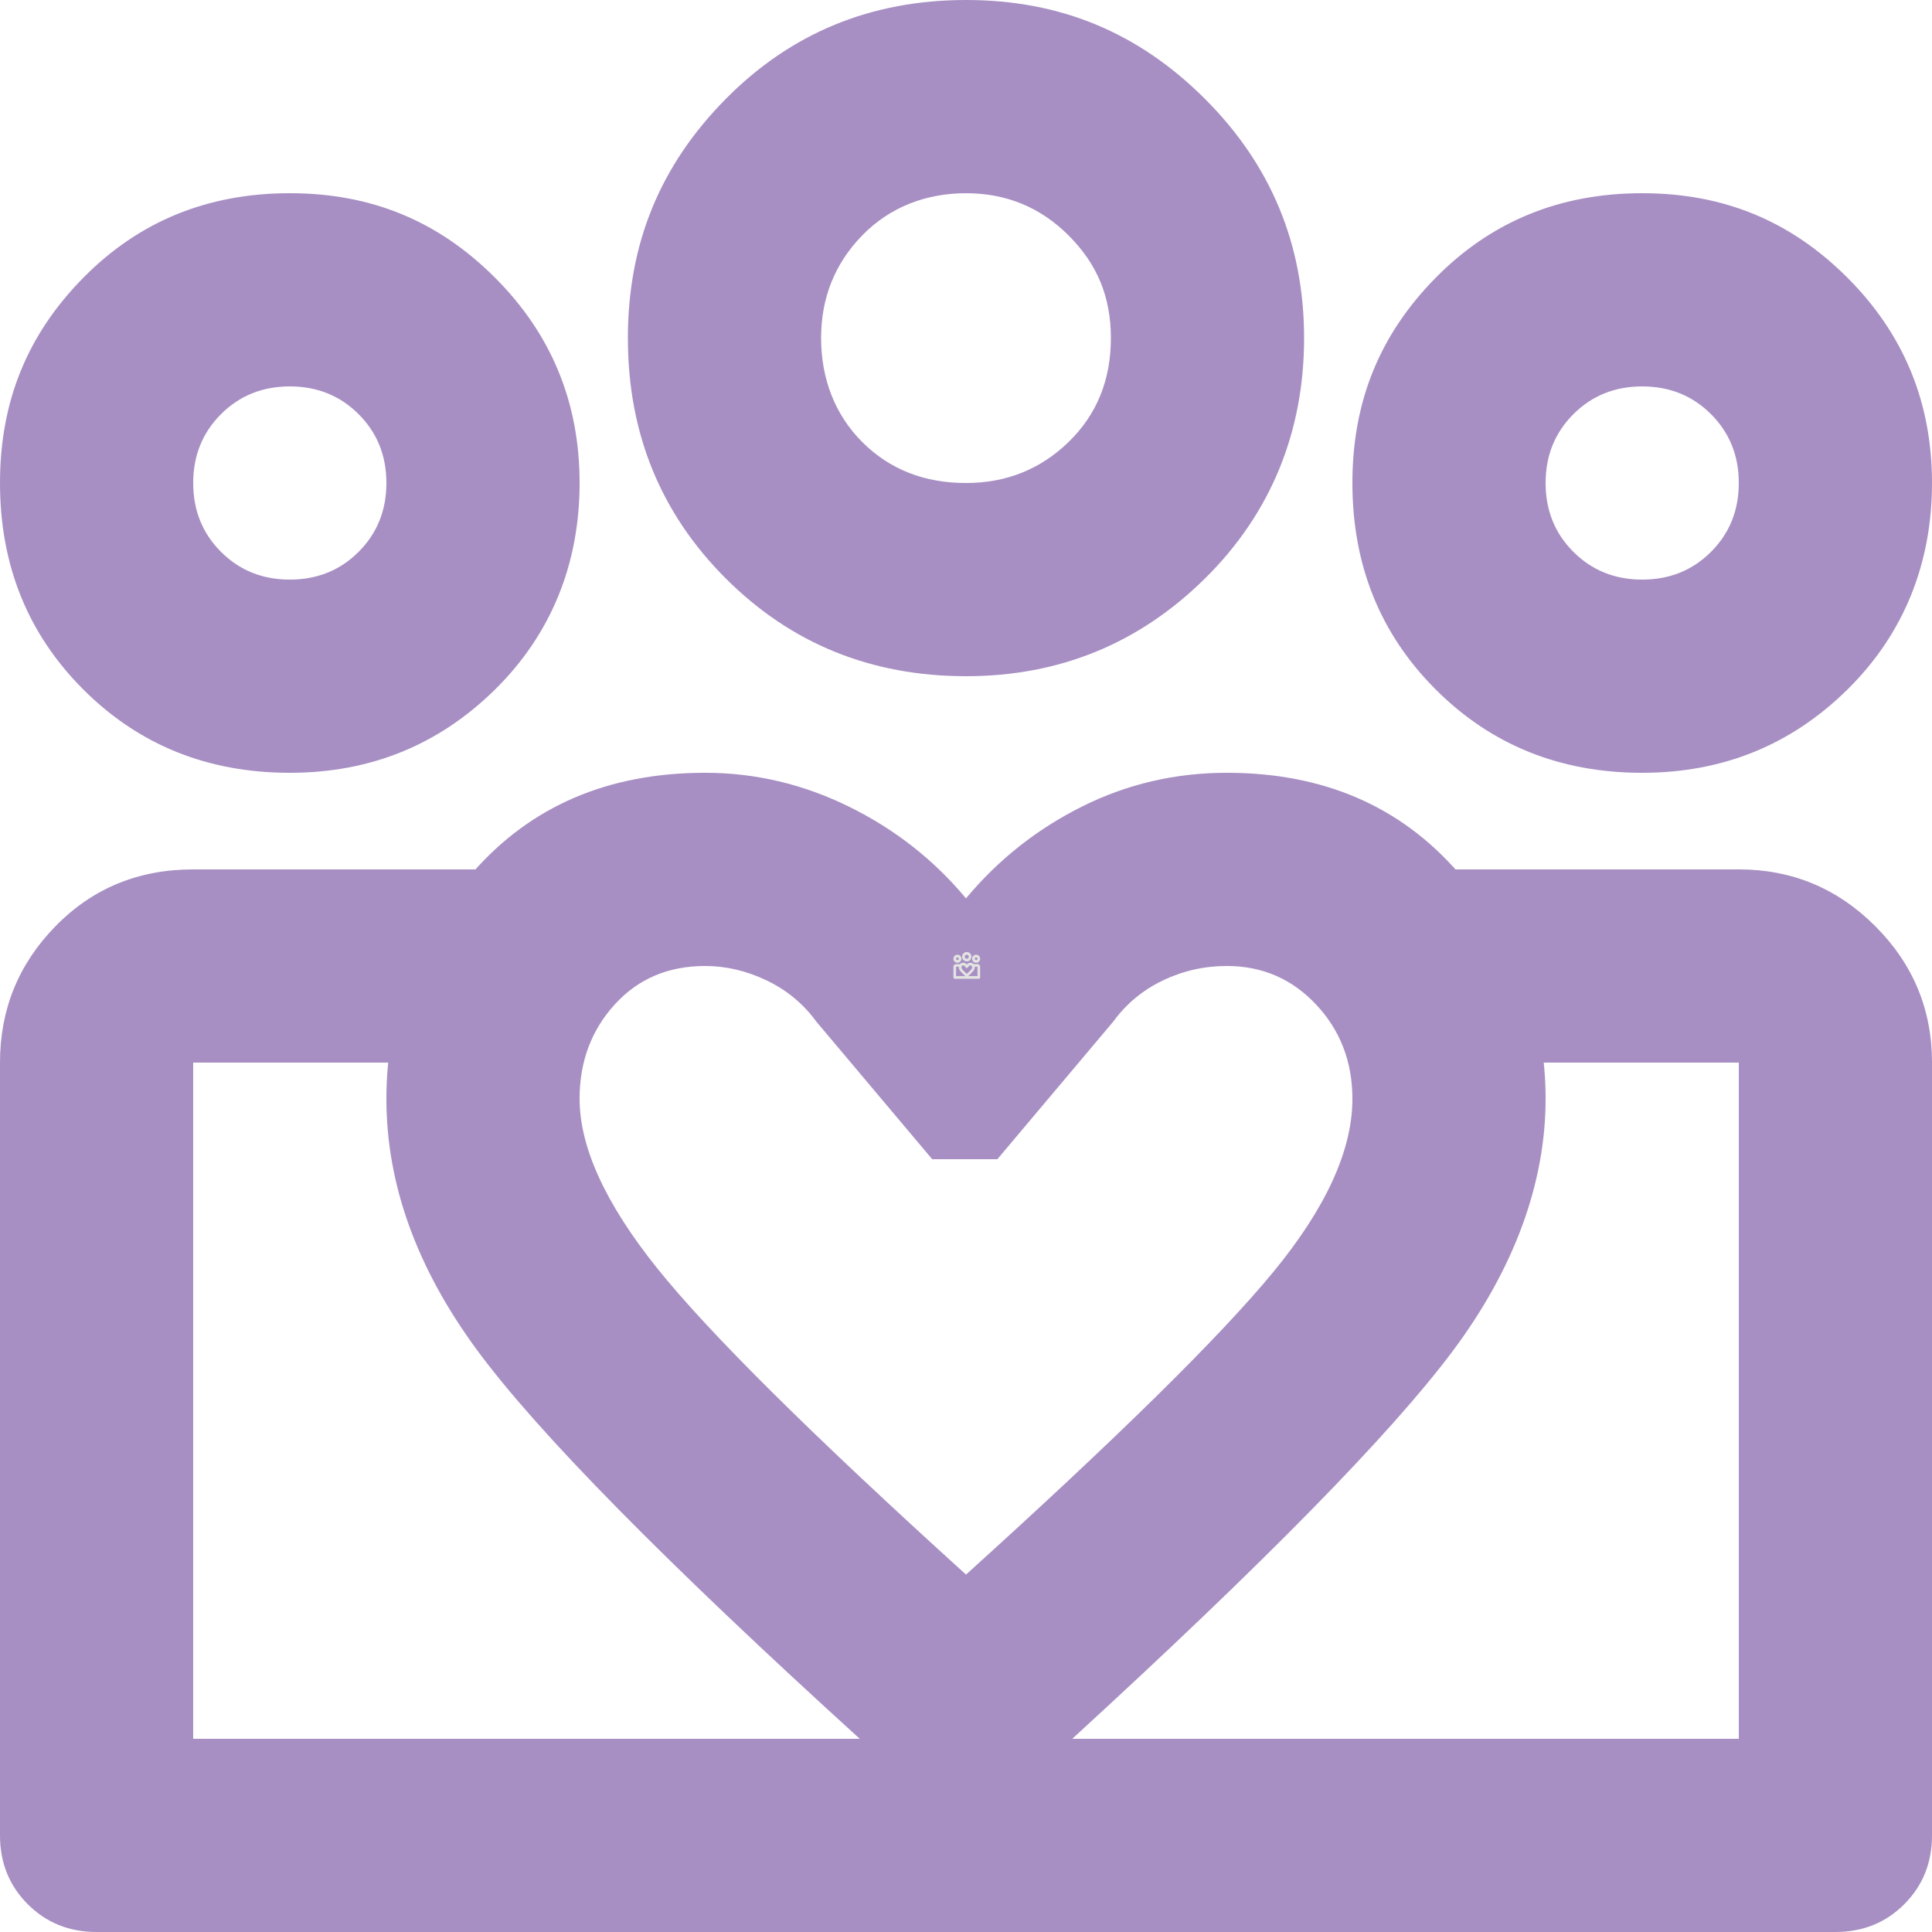 <svg xmlns="http://www.w3.org/2000/svg" id="Calque_1" data-name="Calque 1" viewBox="0 0 1445.67 1445.67"><defs><style>      .cls-1 {        fill: #a78fc3;      }      .cls-2 {        fill: #e3e3e2;      }    </style></defs><path class="cls-1" d="M144.57,1301.1v-505.98,505.98ZM1301.1,1301.1v-505.98,505.98ZM1228.82,433.7c20.48,0,37.65-6.93,51.5-20.78,13.85-13.85,20.78-31.02,20.78-51.5s-6.93-37.65-20.78-51.5c-13.85-13.85-31.02-20.78-51.5-20.78s-37.65,6.93-51.5,20.78c-13.85,13.85-20.78,31.02-20.78,51.5s6.93,37.65,20.78,51.5c13.85,13.85,31.02,20.78,51.5,20.78ZM1228.82,578.27c-61.44,0-112.94-20.78-154.51-62.34-41.56-41.56-62.34-93.06-62.34-154.51s20.78-111.44,62.34-153.6c41.56-42.17,93.06-63.25,154.51-63.25s111.44,21.08,153.6,63.25c42.17,42.17,63.25,93.37,63.25,153.6s-21.08,112.94-63.25,154.51c-42.17,41.56-93.37,62.34-153.6,62.34ZM722.83,361.42c30.12,0,55.72-10.24,76.8-30.72,21.08-20.48,31.62-46.38,31.62-77.7s-10.54-55.72-31.62-76.8c-21.08-21.08-46.68-31.62-76.8-31.62s-57.22,10.54-77.7,31.62c-20.48,21.08-30.72,46.68-30.72,76.8s10.24,57.22,30.72,77.7c20.48,20.48,46.38,30.72,77.7,30.72ZM722.83,505.98c-71.08,0-131.01-24.4-179.81-73.19-48.79-48.79-73.19-108.73-73.19-179.81s24.4-129.51,73.19-178.9C591.82,24.7,651.76,0,722.83,0s129.51,24.7,178.9,74.09c49.39,49.39,74.09,109.03,74.09,178.9s-24.7,131.01-74.09,179.81c-49.39,48.79-109.03,73.19-178.9,73.19ZM433.7,822.22c0,36.14,19.28,78.31,57.83,126.5,38.55,48.19,115.65,124.69,231.31,229.5,113.24-102.4,189.74-177.7,229.5-225.89,39.76-48.19,59.63-91.56,59.63-130.11,0-27.71-9.04-51.2-27.11-70.48-18.07-19.28-40.36-28.91-66.86-28.91-16.87,0-32.83,3.61-47.89,10.84-15.06,7.23-27.41,17.47-37.05,30.72l-86.74,103h-48.79l-86.74-103c-9.64-13.25-21.99-23.49-37.05-30.72-15.06-7.23-30.42-10.84-46.08-10.84-27.71,0-50.3,9.64-67.77,28.91-17.47,19.28-26.2,42.77-26.2,70.48ZM289.13,822.22c0-63.85,21.69-120.47,65.06-169.87,43.37-49.39,101.2-74.09,173.48-74.09,37.35,0,73.19,8.43,107.52,25.3,34.33,16.87,63.55,39.76,87.64,68.67,24.09-28.91,53.01-51.8,86.74-68.67,33.73-16.87,69.87-25.3,108.43-25.3,72.28,0,130.11,25,173.48,74.99,43.37,50,65.06,106.32,65.06,168.96s-23.19,126.8-69.57,188.84c-46.38,62.04-141.25,158.72-284.62,290.04l-79.51,72.28-79.51-72.28c-145.77-132.52-241.25-229.5-286.42-290.94-45.18-61.44-67.77-124.09-67.77-187.94ZM216.85,433.7c20.48,0,37.65-6.93,51.5-20.78,13.85-13.85,20.78-31.02,20.78-51.5s-6.93-37.65-20.78-51.5c-13.85-13.85-31.02-20.78-51.5-20.78s-37.65,6.93-51.5,20.78c-13.85,13.85-20.78,31.02-20.78,51.5s6.93,37.65,20.78,51.5c13.85,13.85,31.02,20.78,51.5,20.78ZM728.26,1445.67v-144.57h572.85v-505.98h-213.24v-144.57h213.24c39.76,0,73.79,14.16,102.1,42.47,28.31,28.31,42.47,62.34,42.47,102.1v578.27c0,20.48-6.93,37.65-20.78,51.5s-31.02,20.78-51.5,20.78h-645.13ZM144.57,1301.1h583.69v144.57H72.28c-20.48,0-37.65-6.93-51.5-20.78-13.85-13.85-20.78-31.02-20.78-51.5v-578.27c0-39.76,13.85-73.79,41.56-102.1,27.71-28.31,62.04-42.47,103-42.47h213.24v144.57h-213.24v505.98ZM216.85,578.27c-61.44,0-112.94-20.78-154.51-62.34C20.78,474.36,0,422.86,0,361.42s20.78-111.44,62.34-153.6c41.56-42.17,93.06-63.25,154.51-63.25s111.44,21.08,153.6,63.25,63.25,93.37,63.25,153.6-21.08,112.94-63.25,154.51c-42.17,41.56-93.37,62.34-153.6,62.34Z"></path><path class="cls-2" d="M715.42,730.39v-7,7ZM731.42,730.39v-7,7ZM730.42,718.39c.28,0,.52-.1.71-.29s.29-.43.29-.71-.1-.52-.29-.71-.43-.29-.71-.29-.52.1-.71.29-.29.43-.29.71.1.52.29.71.43.29.71.29ZM730.42,720.39c-.85,0-1.56-.29-2.14-.86s-.86-1.29-.86-2.14.29-1.54.86-2.13,1.29-.88,2.14-.88,1.54.29,2.13.88.88,1.29.88,2.13-.29,1.56-.88,2.14-1.29.86-2.13.86ZM723.42,717.39c.42,0,.77-.14,1.06-.43.29-.28.44-.64.44-1.08s-.15-.77-.44-1.06c-.29-.29-.65-.44-1.06-.44s-.79.15-1.08.44-.43.65-.43,1.06.14.79.43,1.08.64.43,1.08.43ZM723.42,719.39c-.98,0-1.81-.34-2.49-1.01s-1.01-1.5-1.01-2.49.34-1.79,1.01-2.48,1.5-1.03,2.49-1.03,1.79.34,2.48,1.03,1.03,1.51,1.03,2.48-.34,1.81-1.03,2.49-1.51,1.01-2.48,1.01ZM719.42,723.76c0,.5.27,1.08.8,1.75s1.6,1.73,3.2,3.18c1.57-1.42,2.63-2.46,3.18-3.13s.83-1.27.83-1.8c0-.38-.13-.71-.38-.98s-.56-.4-.93-.4c-.23,0-.45.05-.66.15s-.38.24-.51.43l-1.2,1.43h-.68l-1.2-1.43c-.13-.18-.3-.33-.51-.43s-.42-.15-.64-.15c-.38,0-.7.13-.94.4s-.36.59-.36.98ZM717.42,723.76c0-.88.3-1.67.9-2.35.6-.68,1.4-1.03,2.4-1.03.52,0,1.01.12,1.49.35s.88.55,1.21.95c.33-.4.73-.72,1.2-.95.47-.23.97-.35,1.5-.35,1,0,1.8.35,2.4,1.04.6.69.9,1.47.9,2.34s-.32,1.75-.96,2.61-1.95,2.2-3.94,4.01l-1.1,1-1.1-1c-2.02-1.83-3.34-3.18-3.96-4.03s-.94-1.72-.94-2.6ZM716.42,718.39c.28,0,.52-.1.71-.29s.29-.43.29-.71-.1-.52-.29-.71-.43-.29-.71-.29-.52.1-.71.29-.29.43-.29.71.1.52.29.71.43.29.71.29ZM723.5,732.39v-2h7.93v-7h-2.95v-2h2.95c.55,0,1.02.2,1.41.59.39.39.59.86.59,1.41v8c0,.28-.1.52-.29.71s-.43.29-.71.29h-8.93ZM715.42,730.39h8.08v2h-9.08c-.28,0-.52-.1-.71-.29s-.29-.43-.29-.71v-8c0-.55.19-1.02.58-1.41.38-.39.86-.59,1.43-.59h2.95v2h-2.95v7ZM716.42,720.39c-.85,0-1.56-.29-2.14-.86s-.86-1.29-.86-2.14.29-1.54.86-2.13,1.29-.88,2.14-.88,1.54.29,2.13.88.88,1.29.88,2.13-.29,1.56-.88,2.14-1.29.86-2.13.86Z"></path></svg>